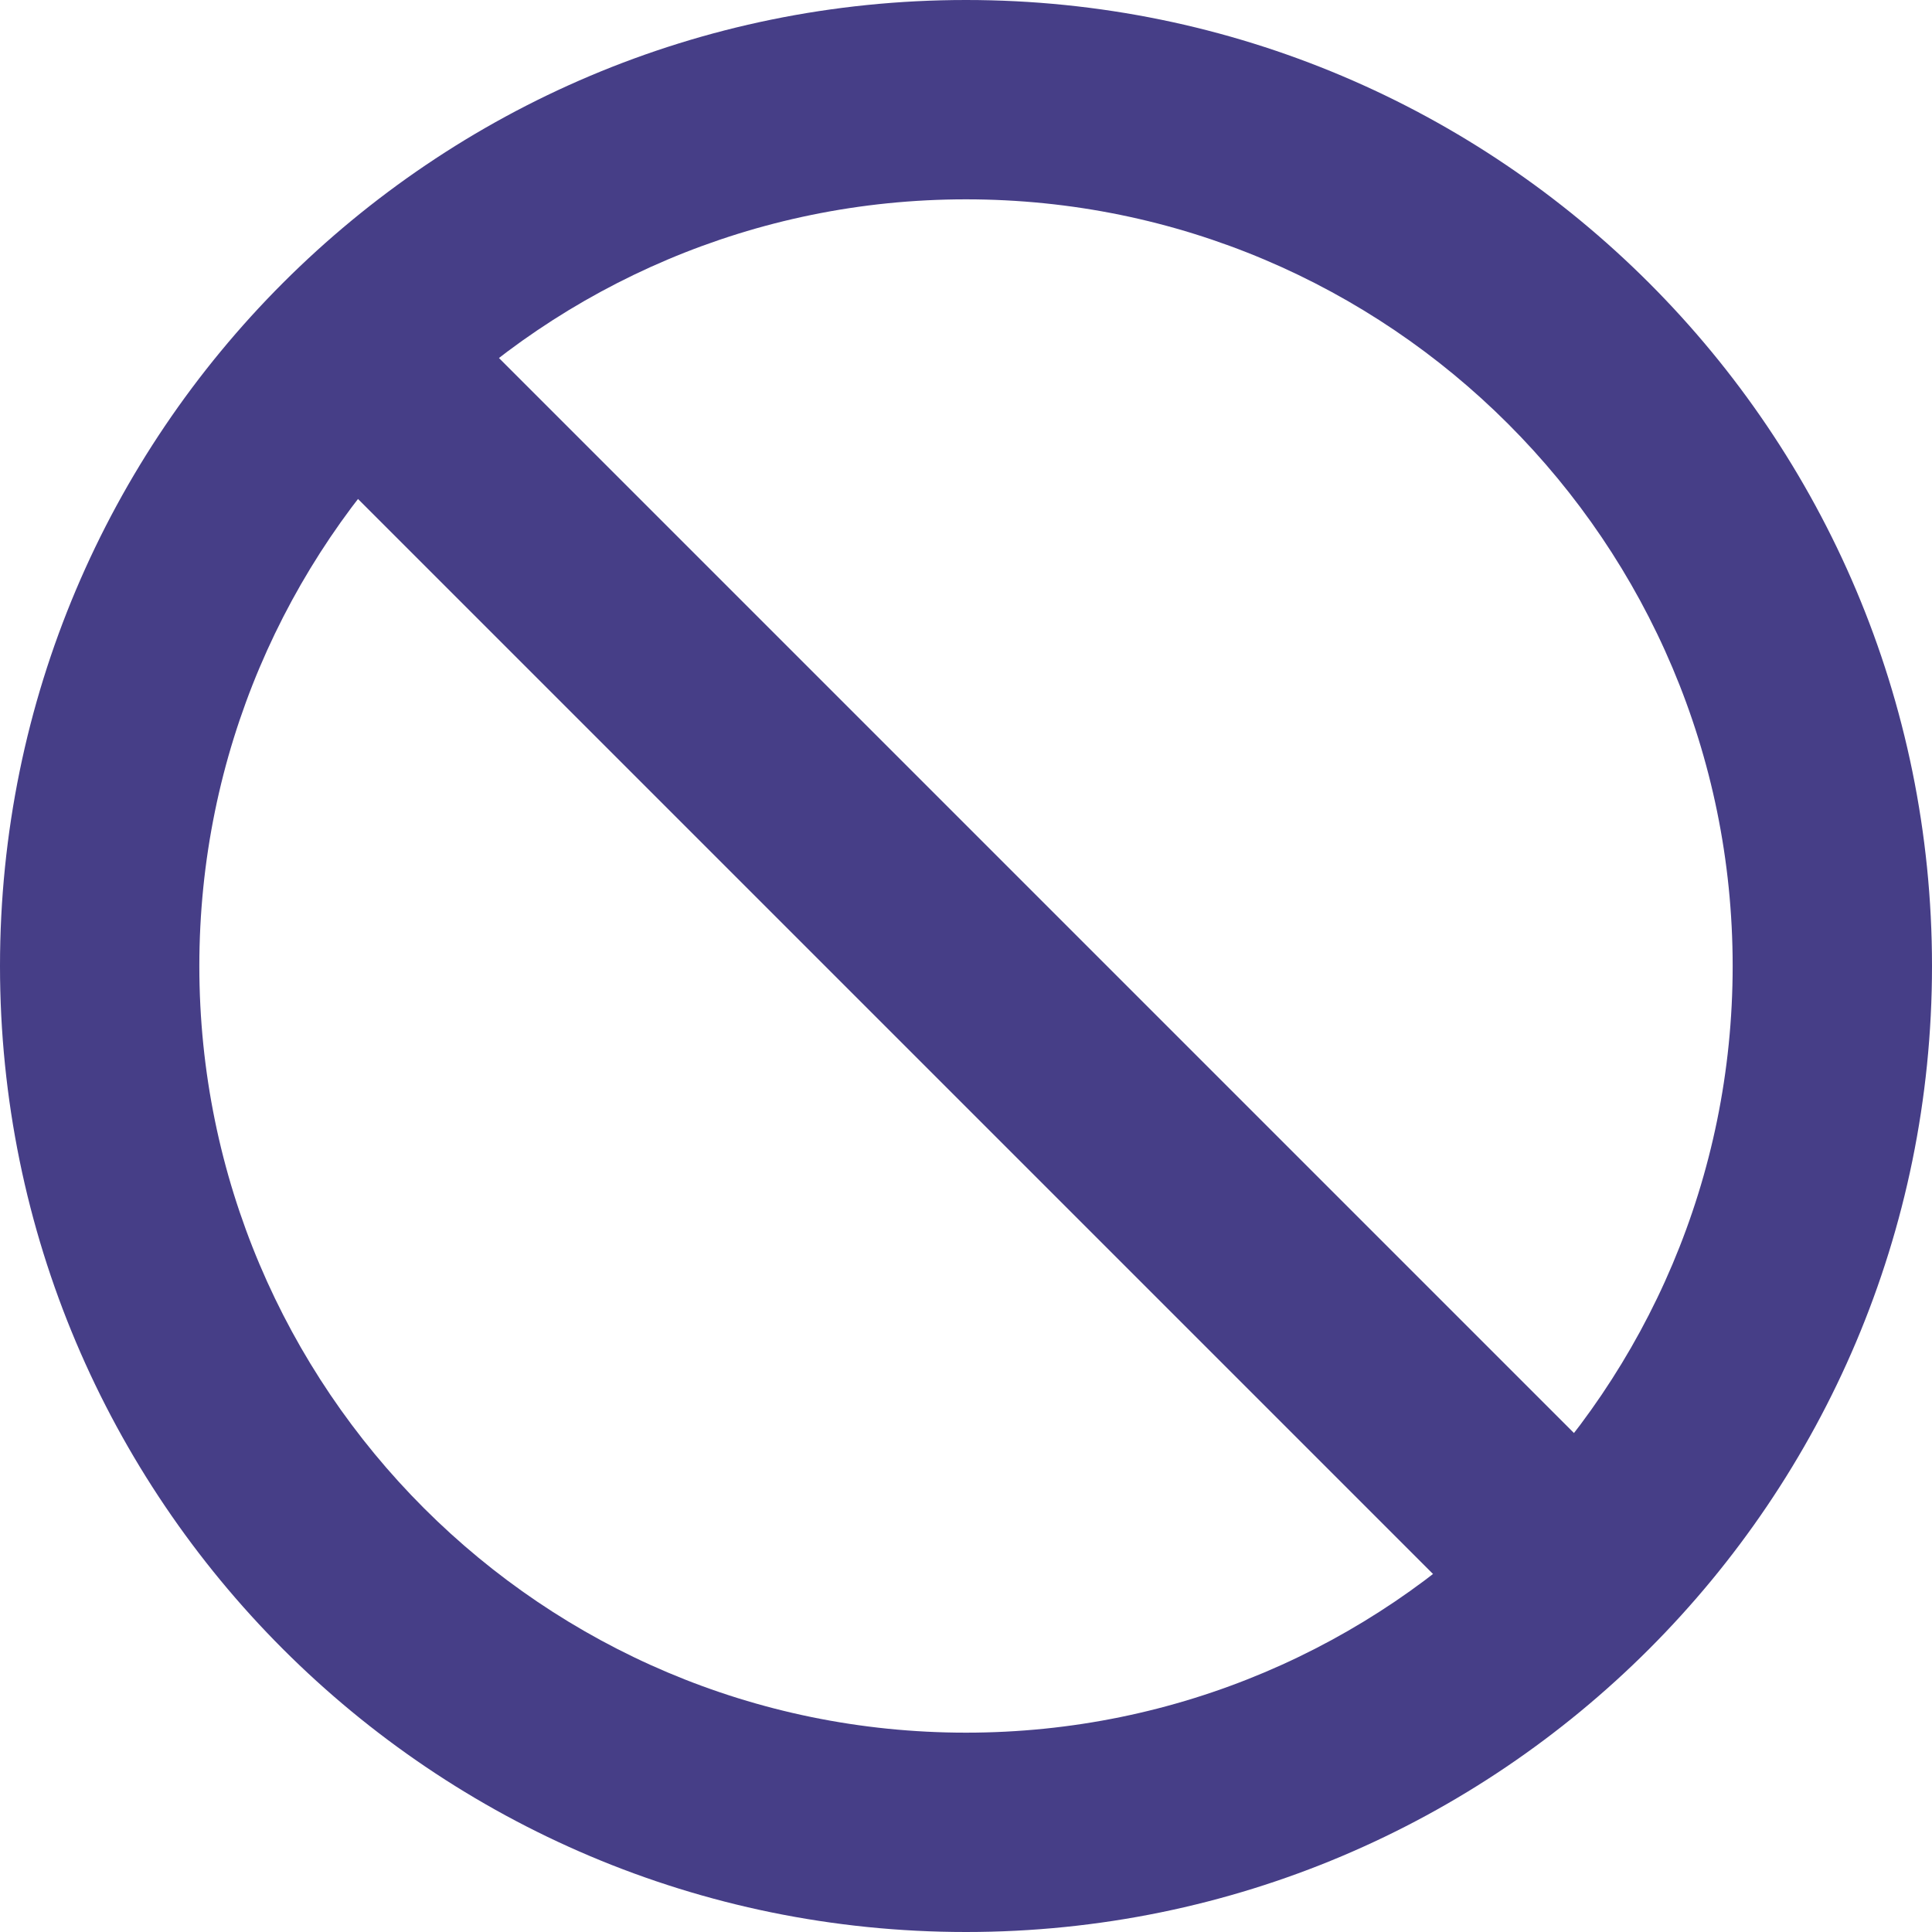 <svg xmlns="http://www.w3.org/2000/svg" width="164" height="164" viewBox="0 0 164 164" fill="none">
  <path fill-rule="evenodd" clip-rule="evenodd" d="M82 147.079C117.942 147.079 147.079 117.942 147.079 82C147.079 46.058 117.942 16.921 82 16.921C46.058 16.921 16.921 46.058 16.921 82C16.921 117.942 46.058 147.079 82 147.079ZM82 164C127.287 164 164 127.287 164 82C164 36.713 127.287 0 82 0C36.713 0 0 36.713 0 82C0 127.287 36.713 164 82 164Z" fill="#463E87"/>
  <path fill-rule="evenodd" clip-rule="evenodd" d="M30.967 19.003L145.639 133.675L133.674 145.64L19.002 30.968L30.967 19.003Z" fill="#463E87"/>
</svg>
